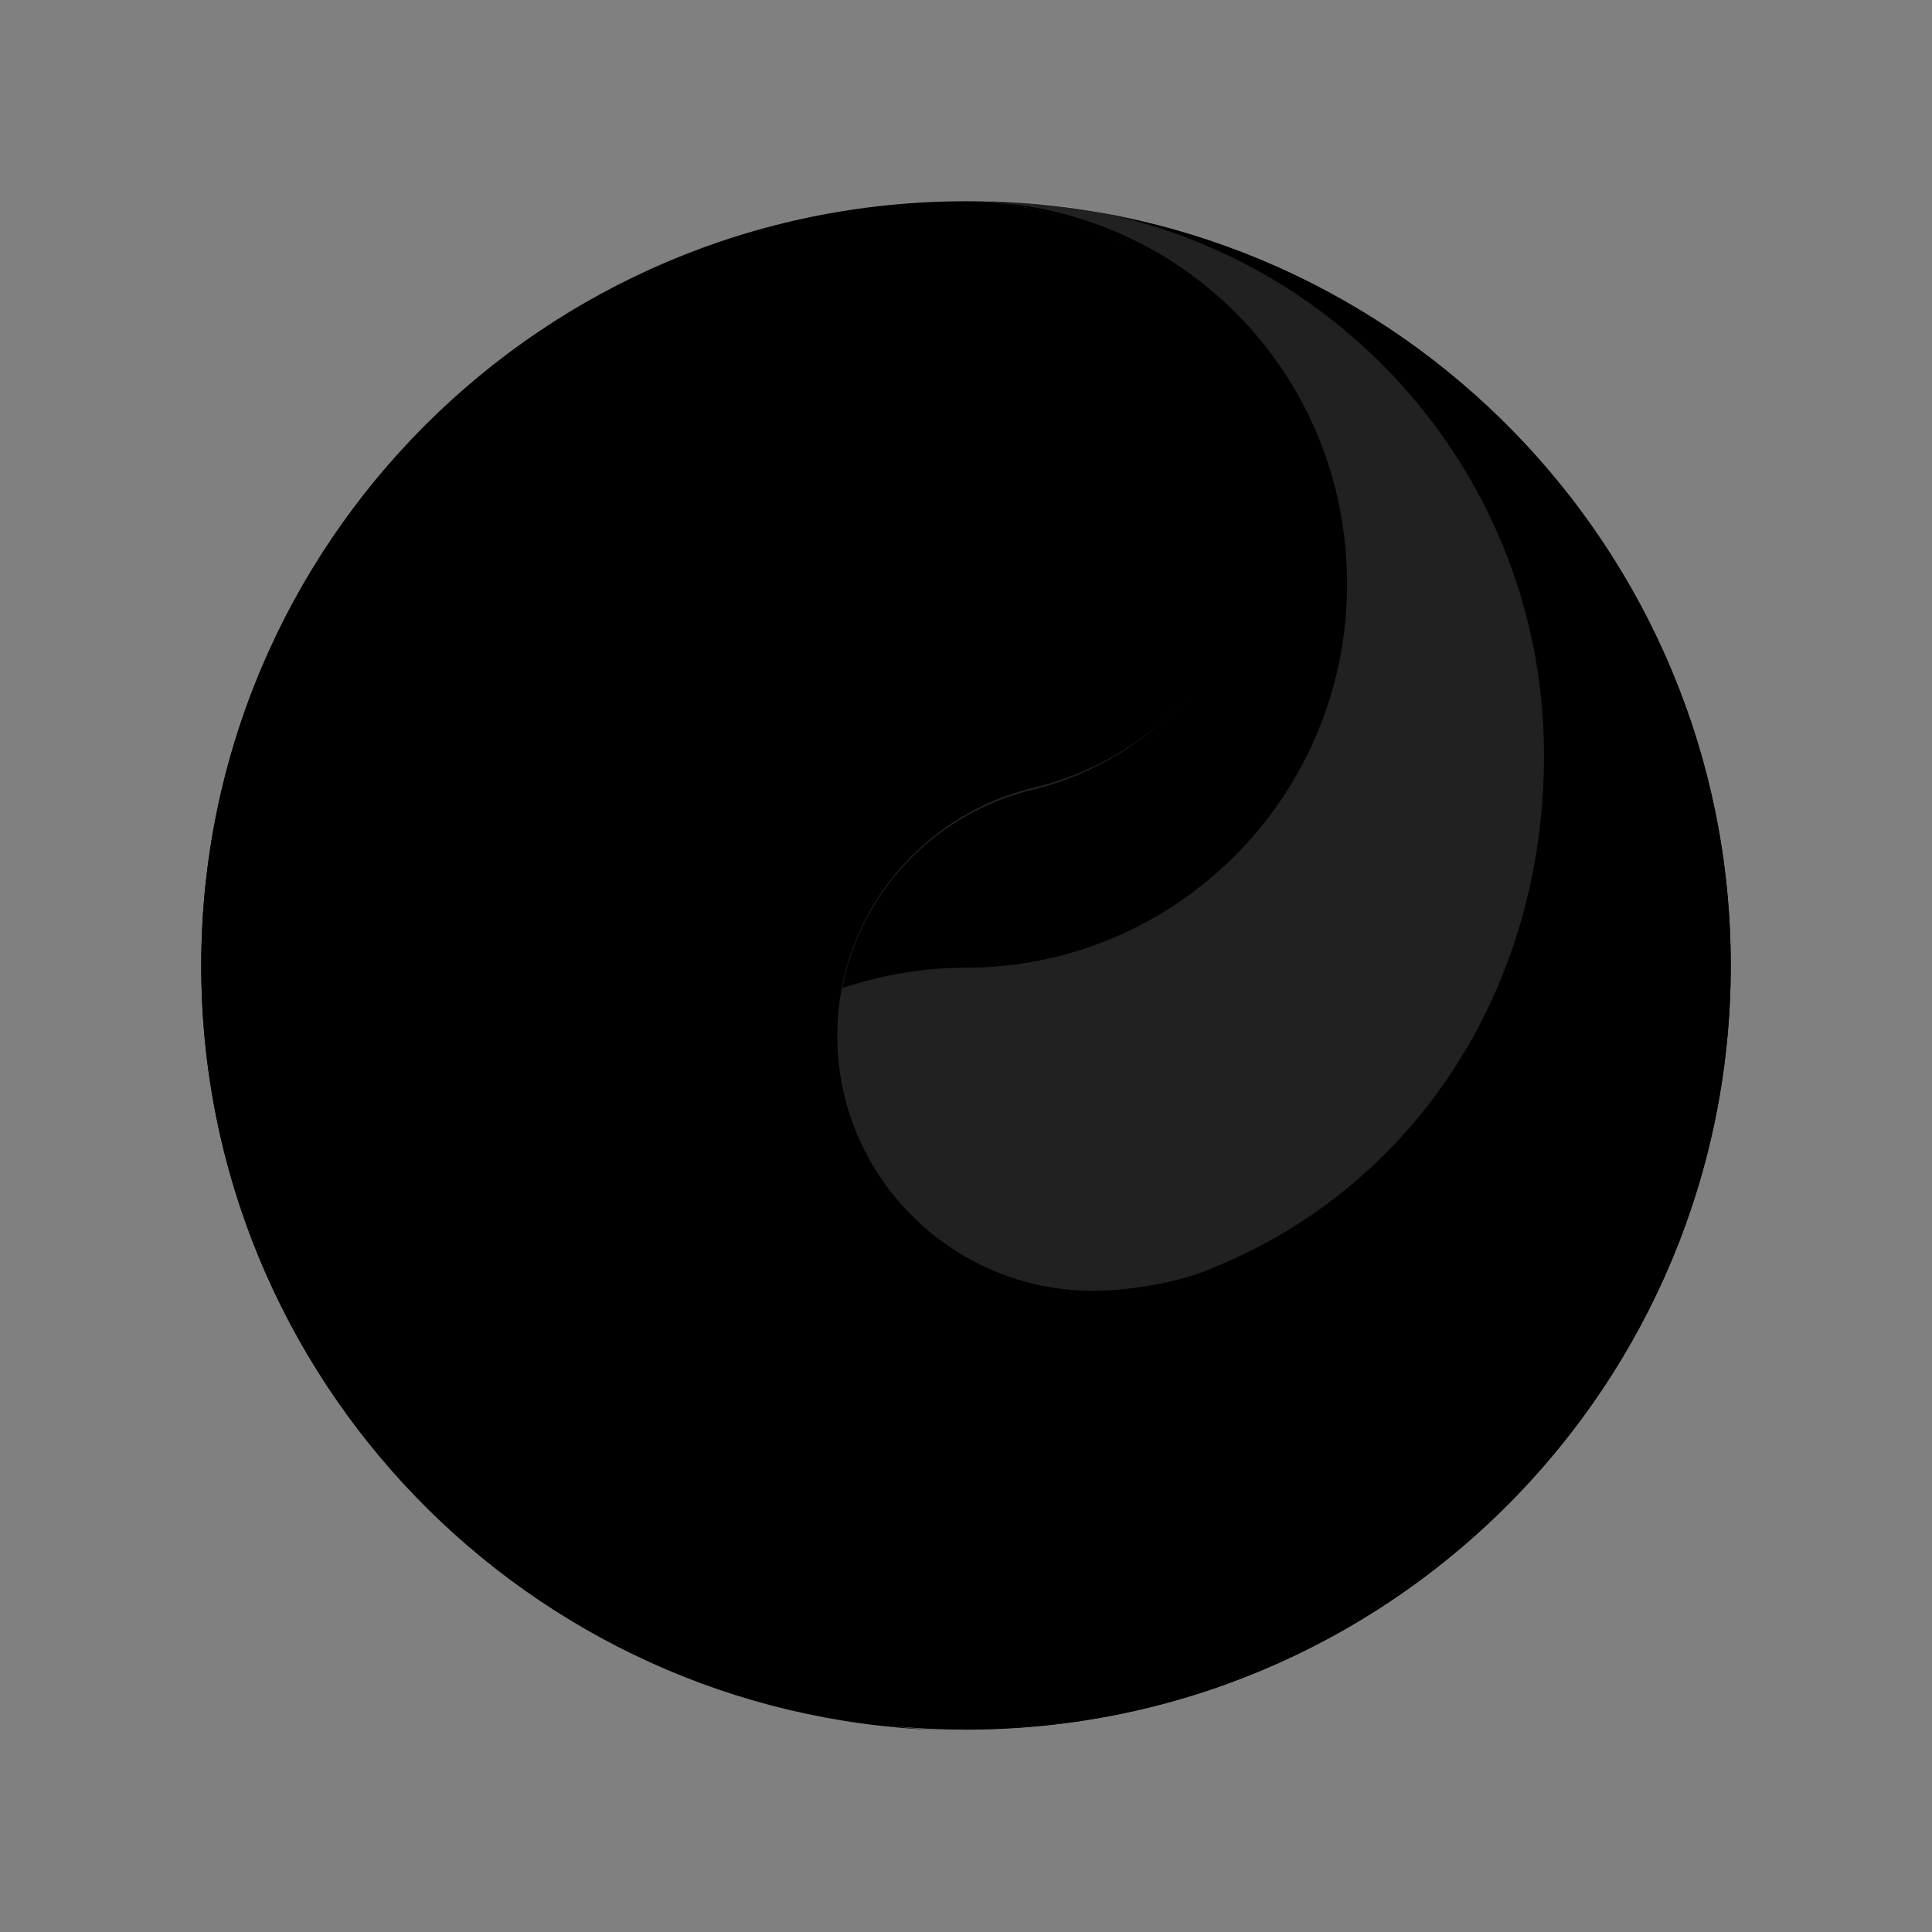 <svg width="24" height="24" viewBox="0 0 24 24" fill="none" xmlns="http://www.w3.org/2000/svg">
<rect x="0" y="0" width="24" height="24" fill="#808080" stroke="none"/>
<path d="M12 21.486C17.247 21.486 21.5 17.236 21.5 11.993C21.5 6.75 17.247 2.5 12 2.5C6.753 2.5 2.5 6.75 2.5 11.993C2.5 17.236 6.753 21.486 12 21.486Z" fill="url(#paint0_linear_436_25496)" style=""/>
<path d="M12.255 2.5C14.763 2.627 16.757 4.701 16.757 7.241C16.757 9.782 14.632 11.99 12.011 11.99C9.391 11.99 7.266 14.116 7.266 16.738C7.266 19.36 9.391 21.486 12.011 21.486C12.092 21.486 12.174 21.486 12.255 21.479C17.383 21.35 21.5 17.152 21.5 11.992C21.5 6.832 17.383 2.629 12.255 2.5Z" fill="url(#paint1_linear_436_25496)" style=""/>
<path d="M12.091 2.505C14.094 2.554 15.703 4.182 15.703 6.189C15.703 7.883 14.555 9.352 12.878 9.775C12.878 9.775 12.894 9.773 12.915 9.768C11.479 10.073 10.401 11.344 10.401 12.865C10.401 14.615 11.826 16.035 13.582 16.035C14.037 16.035 14.659 15.928 15.049 15.757C17.583 14.737 19.18 12.273 19.18 9.384C19.182 5.581 16.088 2.5 12.275 2.5C12.214 2.5 12.152 2.502 12.093 2.505H12.091ZM13.098 9.739C13.098 9.739 13.105 9.739 13.107 9.739C13.105 9.739 13.101 9.739 13.098 9.739Z" fill="white" fill-opacity="0.13" style="fill:white;fill-opacity:0.13;"/>
<path d="M4.971 14.47C4.971 12.55 5.742 10.812 6.99 9.542V9.537C7.314 9.184 7.516 8.713 7.516 8.195C7.516 7.097 6.623 6.205 5.524 6.205C4.759 6.205 4.095 6.638 3.762 7.271C2.96 8.664 2.5 10.277 2.5 12C2.5 17.125 6.562 21.301 11.645 21.491C7.928 21.303 4.971 18.232 4.971 14.47Z" fill="url(#paint2_linear_436_25496)" style=""/>
<path d="M12.083 2.5C14.076 2.55 15.678 4.184 15.678 6.2C15.678 7.901 14.517 9.378 12.866 9.801C11.608 10.093 10.683 11.09 10.464 12.275C10.464 12.275 11.143 12.021 11.983 12.021C11.983 12.021 11.979 12.021 11.976 12.021C11.983 12.021 11.988 12.021 11.995 12.021C14.612 12.021 16.734 9.887 16.734 7.256C16.734 4.625 14.659 2.55 12.083 2.5Z" fill="url(#paint3_linear_436_25496)" style=""/>
<defs>
<linearGradient id="paint0_linear_436_25496" x1="11.969" y1="0.182" x2="5.926" y2="19.922" gradientUnits="userSpaceOnUse">
<stop stop-color="#6C5BFF" style="stop-color:#6C5BFF;stop-color:color(display-p3 0.423 0.357 1);stop-opacity:1;"/>
<stop offset="1" stop-color="#9299FF" style="stop-color:#9299FF;stop-color:color(display-p3 0.573 0.6 1);stop-opacity:1;"/>
</linearGradient>
<linearGradient id="paint1_linear_436_25496" x1="29.281" y1="7.608" x2="8.532" y2="17.779" gradientUnits="userSpaceOnUse">
<stop stop-color="#B4EDFF" style="stop-color:#B4EDFF;stop-color:color(display-p3 0.706 0.929 1);stop-opacity:1;"/>
<stop offset="1" stop-color="#2A5EFF" style="stop-color:#2A5EFF;stop-color:color(display-p3 0.165 0.369 1);stop-opacity:1;"/>
</linearGradient>
<linearGradient id="paint2_linear_436_25496" x1="7.073" y1="6.205" x2="7.073" y2="21.491" gradientUnits="userSpaceOnUse">
<stop stop-color="#EDC0D6" style="stop-color:#EDC0D6;stop-color:color(display-p3 0.929 0.753 0.839);stop-opacity:1;"/>
<stop offset="0.816" stop-color="#DB98FF" style="stop-color:#DB98FF;stop-color:color(display-p3 0.859 0.596 1);stop-opacity:1;"/>
</linearGradient>
<linearGradient id="paint3_linear_436_25496" x1="33.285" y1="-12.532" x2="15.859" y2="8.48" gradientUnits="userSpaceOnUse">
<stop offset="0.001" stop-color="#DB93FF" style="stop-color:#DB93FF;stop-color:color(display-p3 0.859 0.577 1);stop-opacity:1;"/>
<stop offset="1" stop-color="#EDC0D7" style="stop-color:#EDC0D7;stop-color:color(display-p3 0.929 0.753 0.843);stop-opacity:1;"/>
</linearGradient>
</defs>
</svg>
